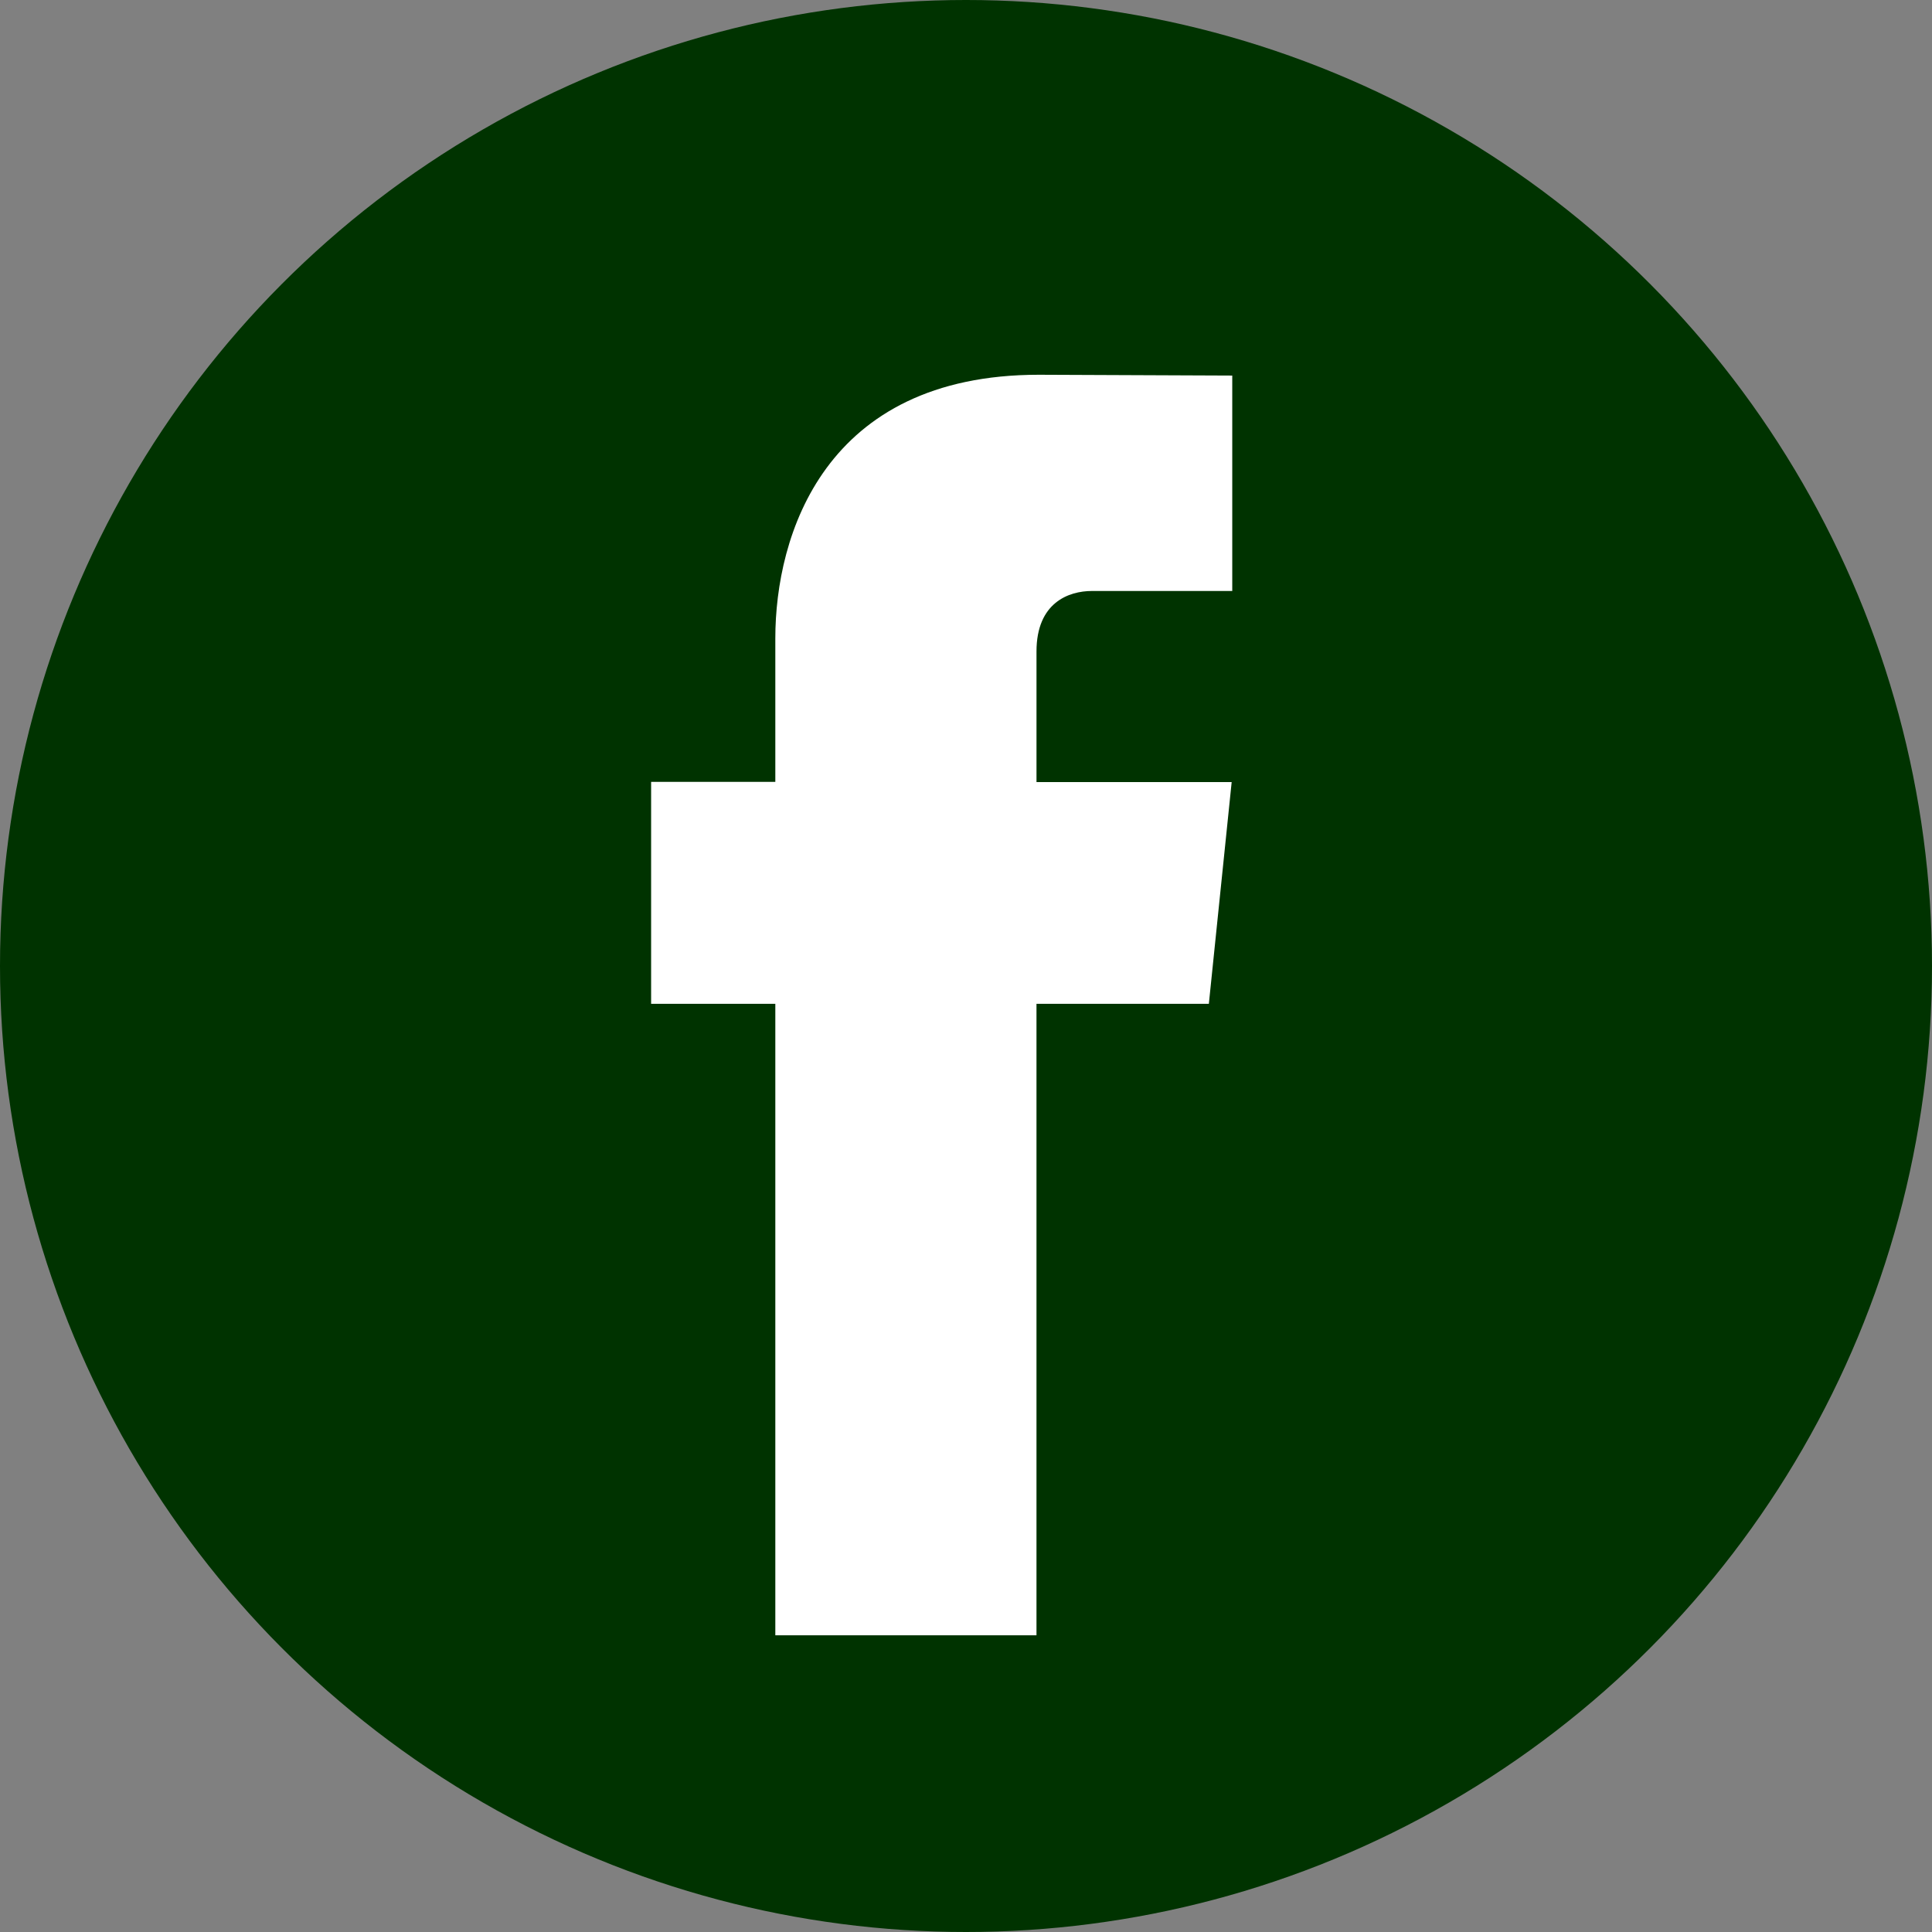 <?xml version="1.0" encoding="utf-8"?>
<svg viewBox="0 0 112.196 112.196" xmlns="http://www.w3.org/2000/svg">
  <rect x="0" y="0" width="112.196" height="112.196" fill="#808080" stroke="none"/>
  <circle cx="56.098" cy="56.098" r="56.098" style="fill: rgb(0, 51, 0);"/>
  <path fill="#fff" d="M70.201 58.294h-10.01v36.672H45.025V58.294h-7.213V45.406h7.213v-8.34c0-5.964 2.833-15.303 15.301-15.303l11.234.047v12.51h-8.151c-1.337 0-3.217.668-3.217 3.513v7.585h11.334l-1.325 12.876z"/>
</svg>